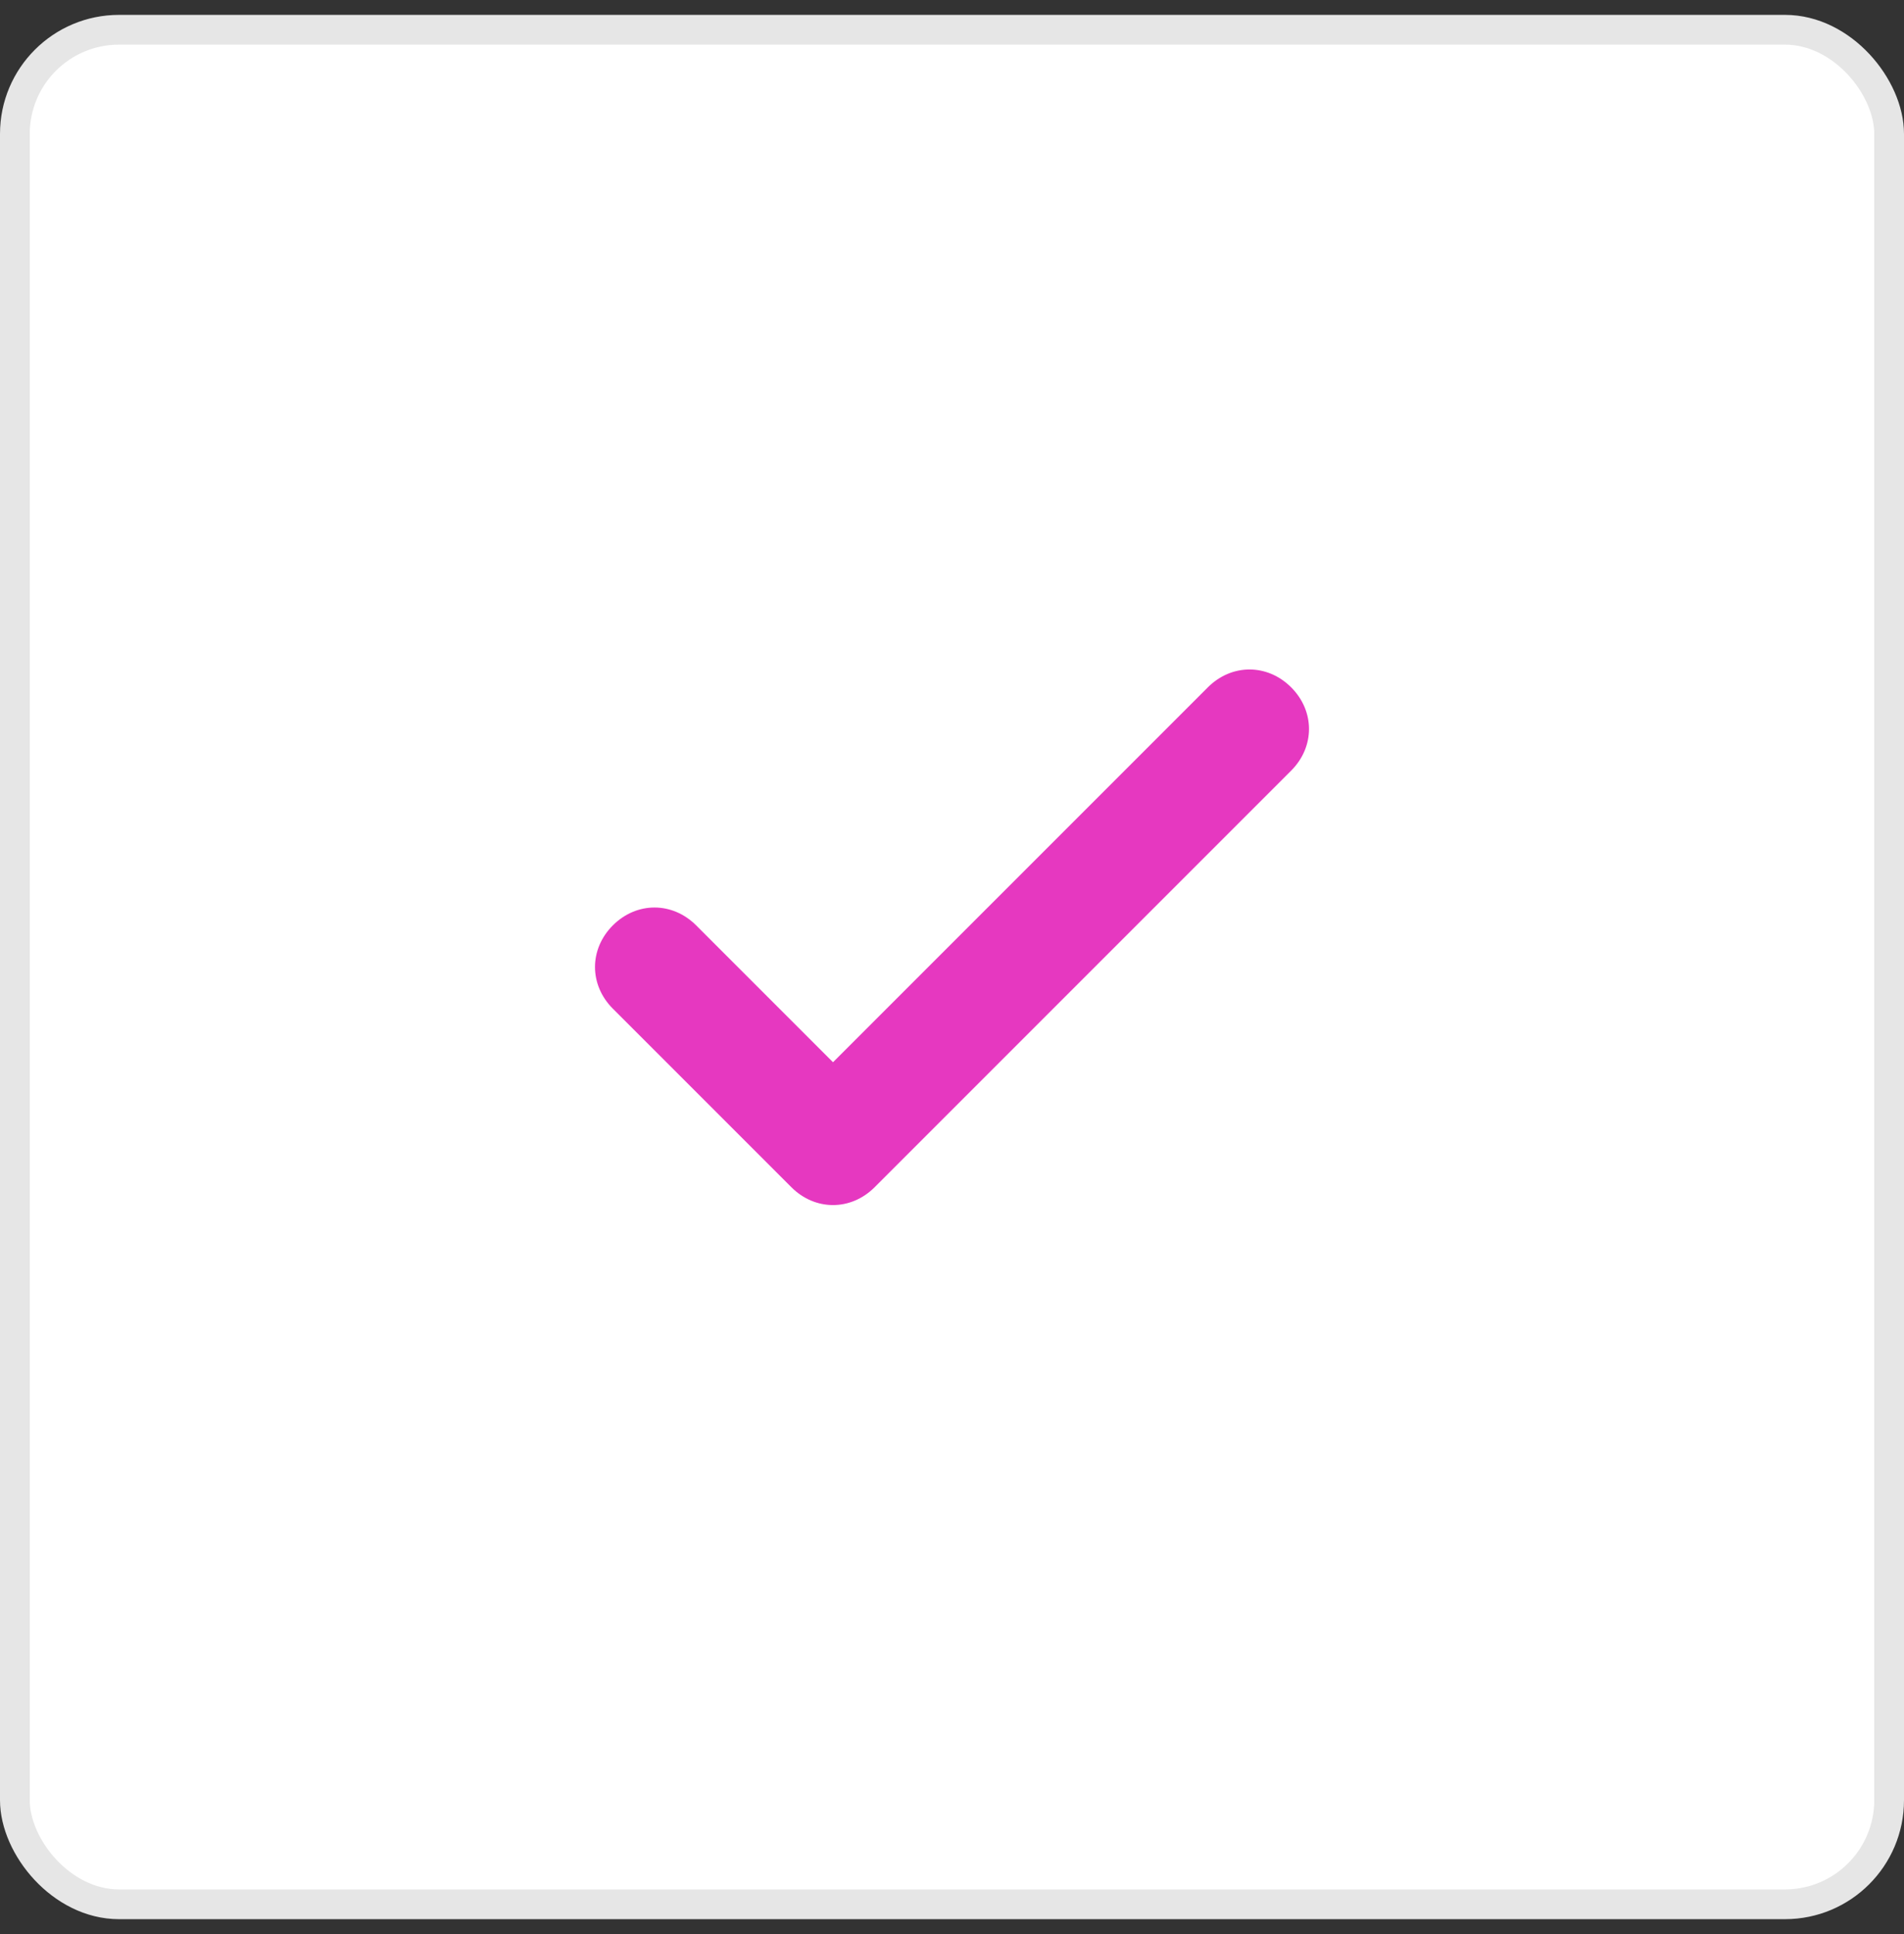 <?xml version="1.0" encoding="UTF-8"?>
<svg xmlns="http://www.w3.org/2000/svg" width="64" height="65" viewBox="0 0 64 65" fill="none">
  <rect x="0" y="0" width="64" height="65" fill="#333333" stroke="none"/>
  <rect x="0.5" y="1" width="63" height="63" rx="3.5" fill="white"></rect>
  <rect x="0.5" y="1" width="63" height="63" rx="3.5" stroke="#E6E6E6"></rect>
  <g clip-path="url(#clip0_761_276)">
    <path d="M40.6 23.1L28 35.7L23.4 31.1C22.6 30.3 21.4 30.3 20.6 31.1C19.8 31.9 19.8 33.1 20.6 33.9L26.6 39.9C27.4 40.7 28.6 40.7 29.4 39.9L43.4 25.9C44.2 25.1 44.2 23.9 43.4 23.1C42.6 22.3 41.4 22.3 40.6 23.1Z" fill="#E638C0"></path>
  </g>
  <defs>
    <clipPath id="clip0_761_276">
      <rect width="24" height="24" fill="white" transform="translate(20 20.5)"></rect>
    </clipPath>
  </defs>
</svg>
